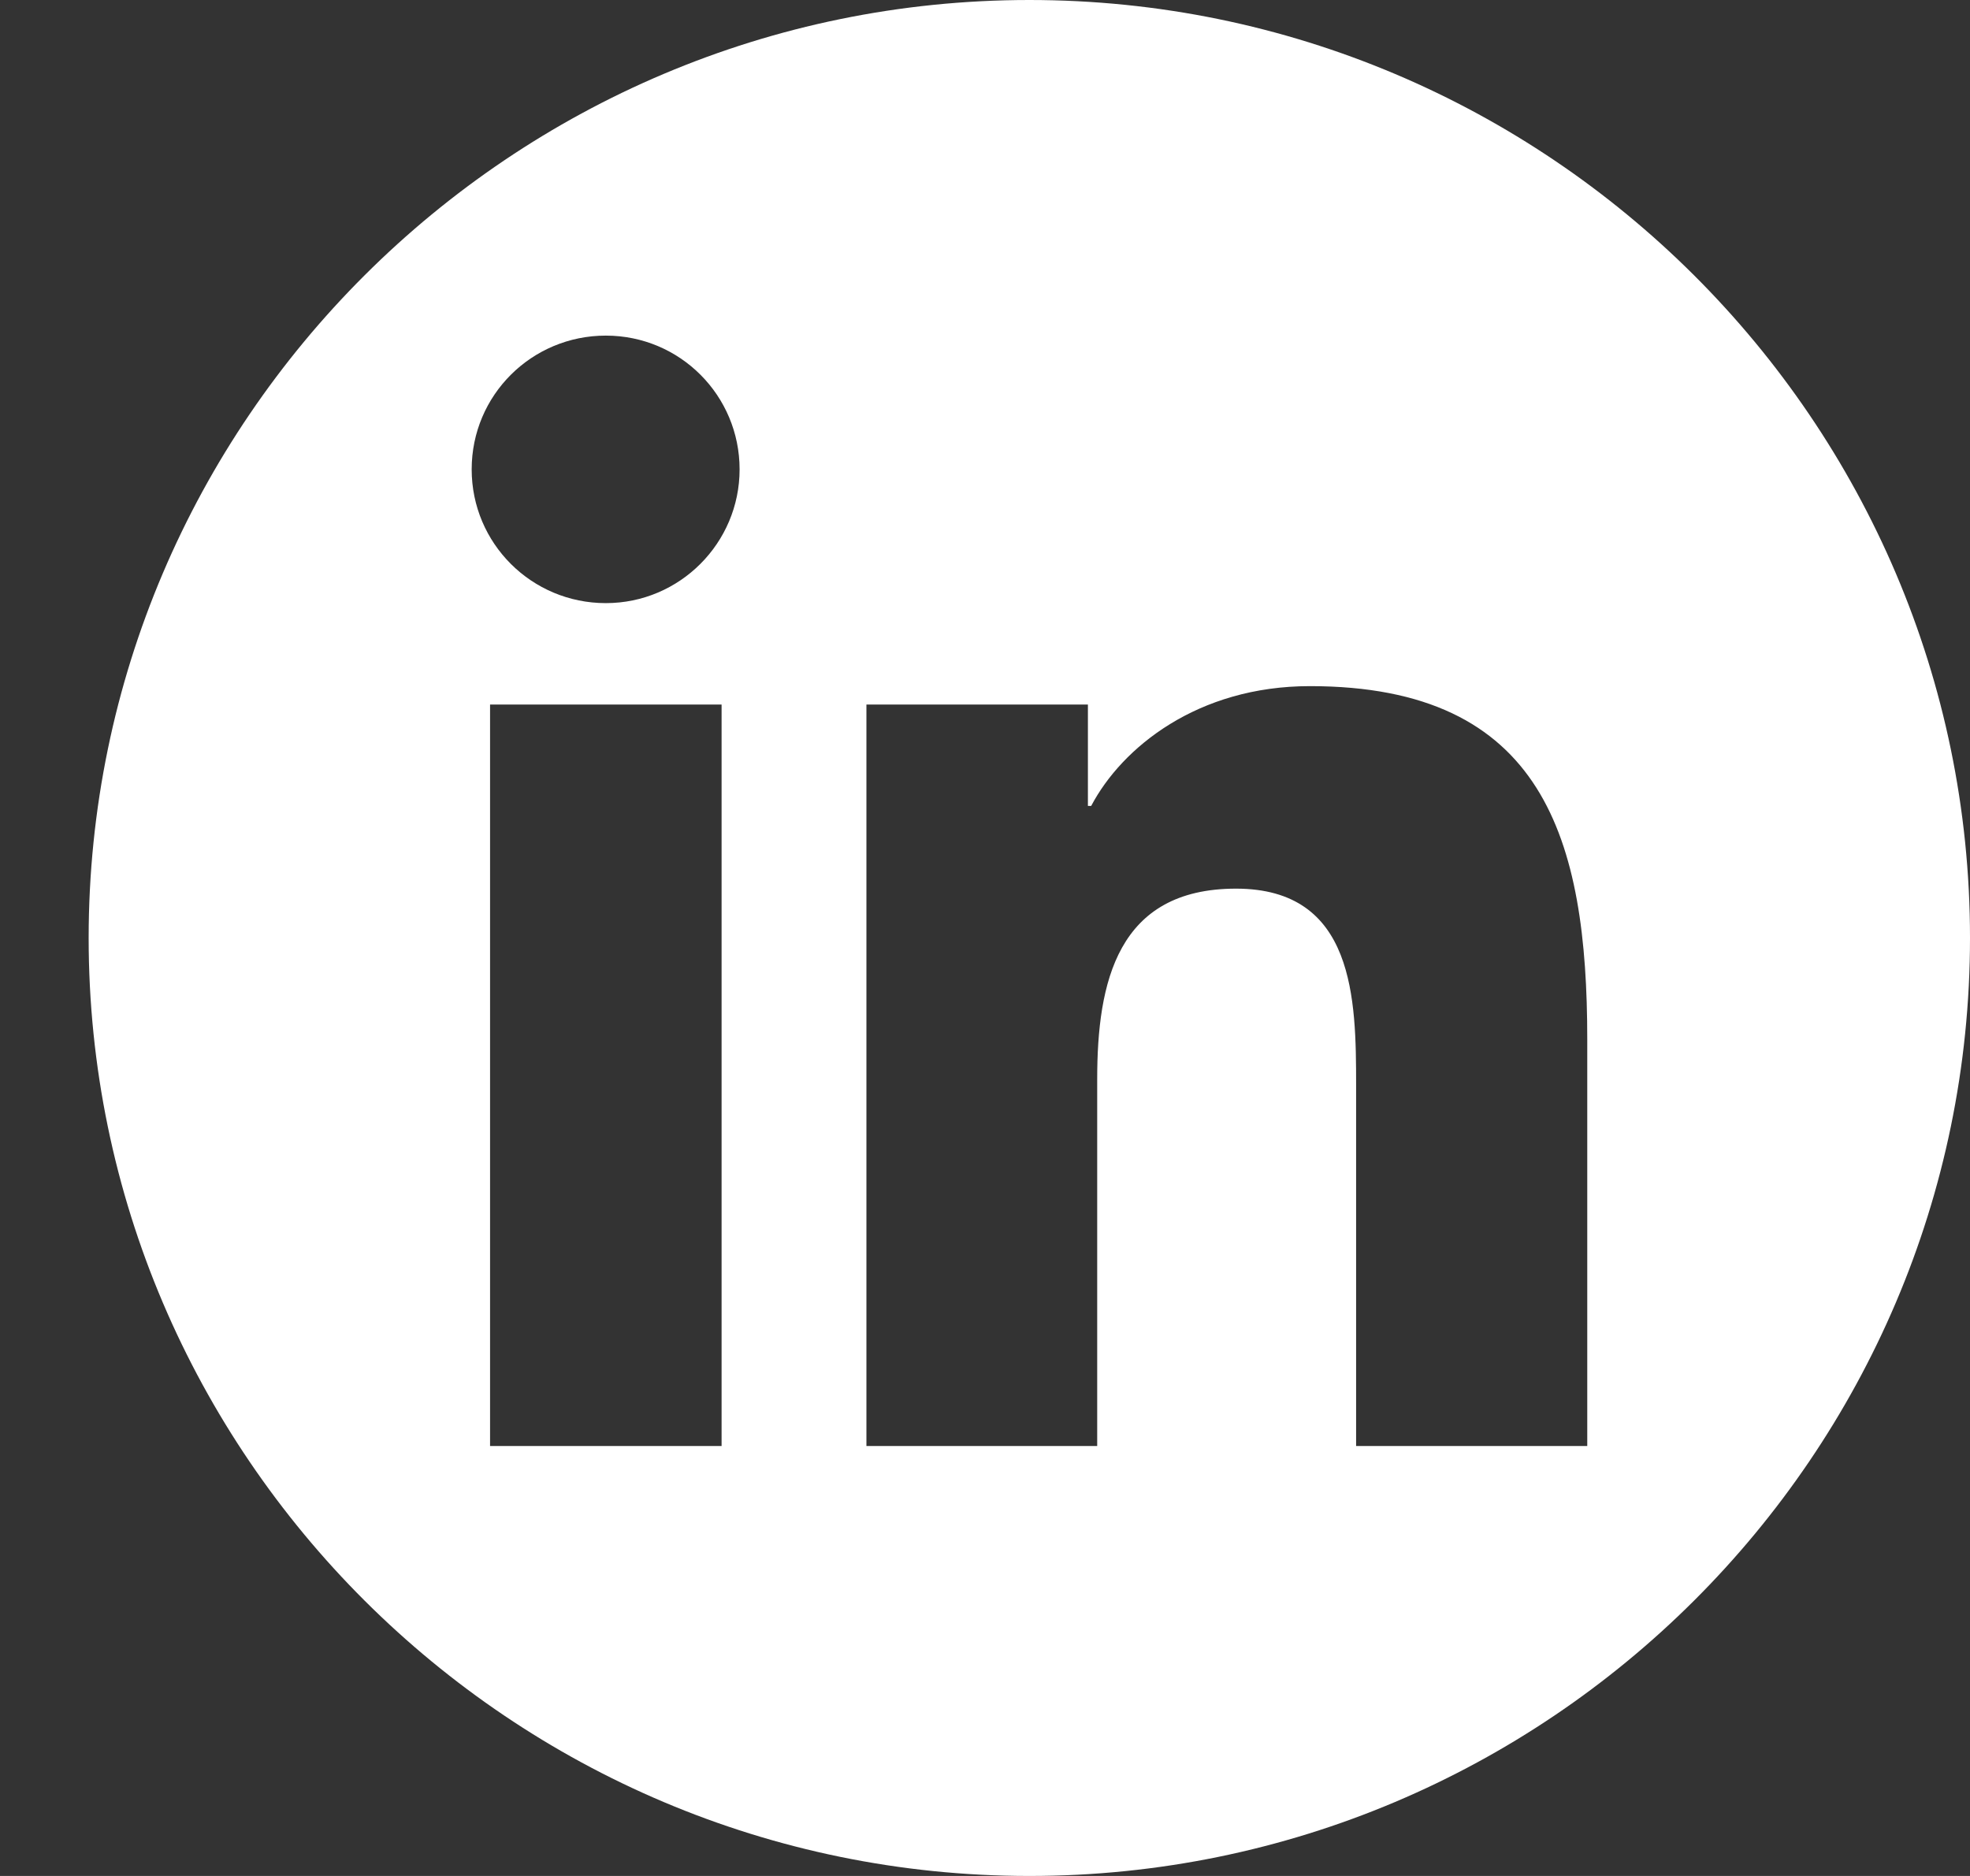 <svg xmlns="http://www.w3.org/2000/svg" width="21" height="20" viewBox="0 0 21 20" fill="none"><rect x="0" y="0" width="21" height="20" fill="#333333" stroke="none"/><path fill-rule="evenodd" clip-rule="evenodd" d="M10.973 20C16.496 20 21 15.508 21 10C21 4.491 16.496 0 10.973 0C5.449 0 0.945 4.491 0.945 10C0.945 15.508 5.449 20 10.973 20ZM6.458 6.43C5.667 6.43 5.028 5.793 5.028 5.004C5.028 4.214 5.667 3.578 6.458 3.578C7.25 3.578 7.884 4.218 7.884 5.004C7.884 5.789 7.246 6.43 6.458 6.43ZM16.92 15.416H14.456V11.572C14.456 10.654 14.442 9.474 13.176 9.474C11.91 9.474 11.696 10.473 11.696 11.504V15.416H9.236V7.511H11.597V8.592H11.632C11.96 7.969 12.766 7.315 13.964 7.315C16.46 7.315 16.92 8.951 16.92 11.081V15.416ZM5.224 7.511H7.692V15.416H5.224V7.511Z" fill="white"></path></svg>
